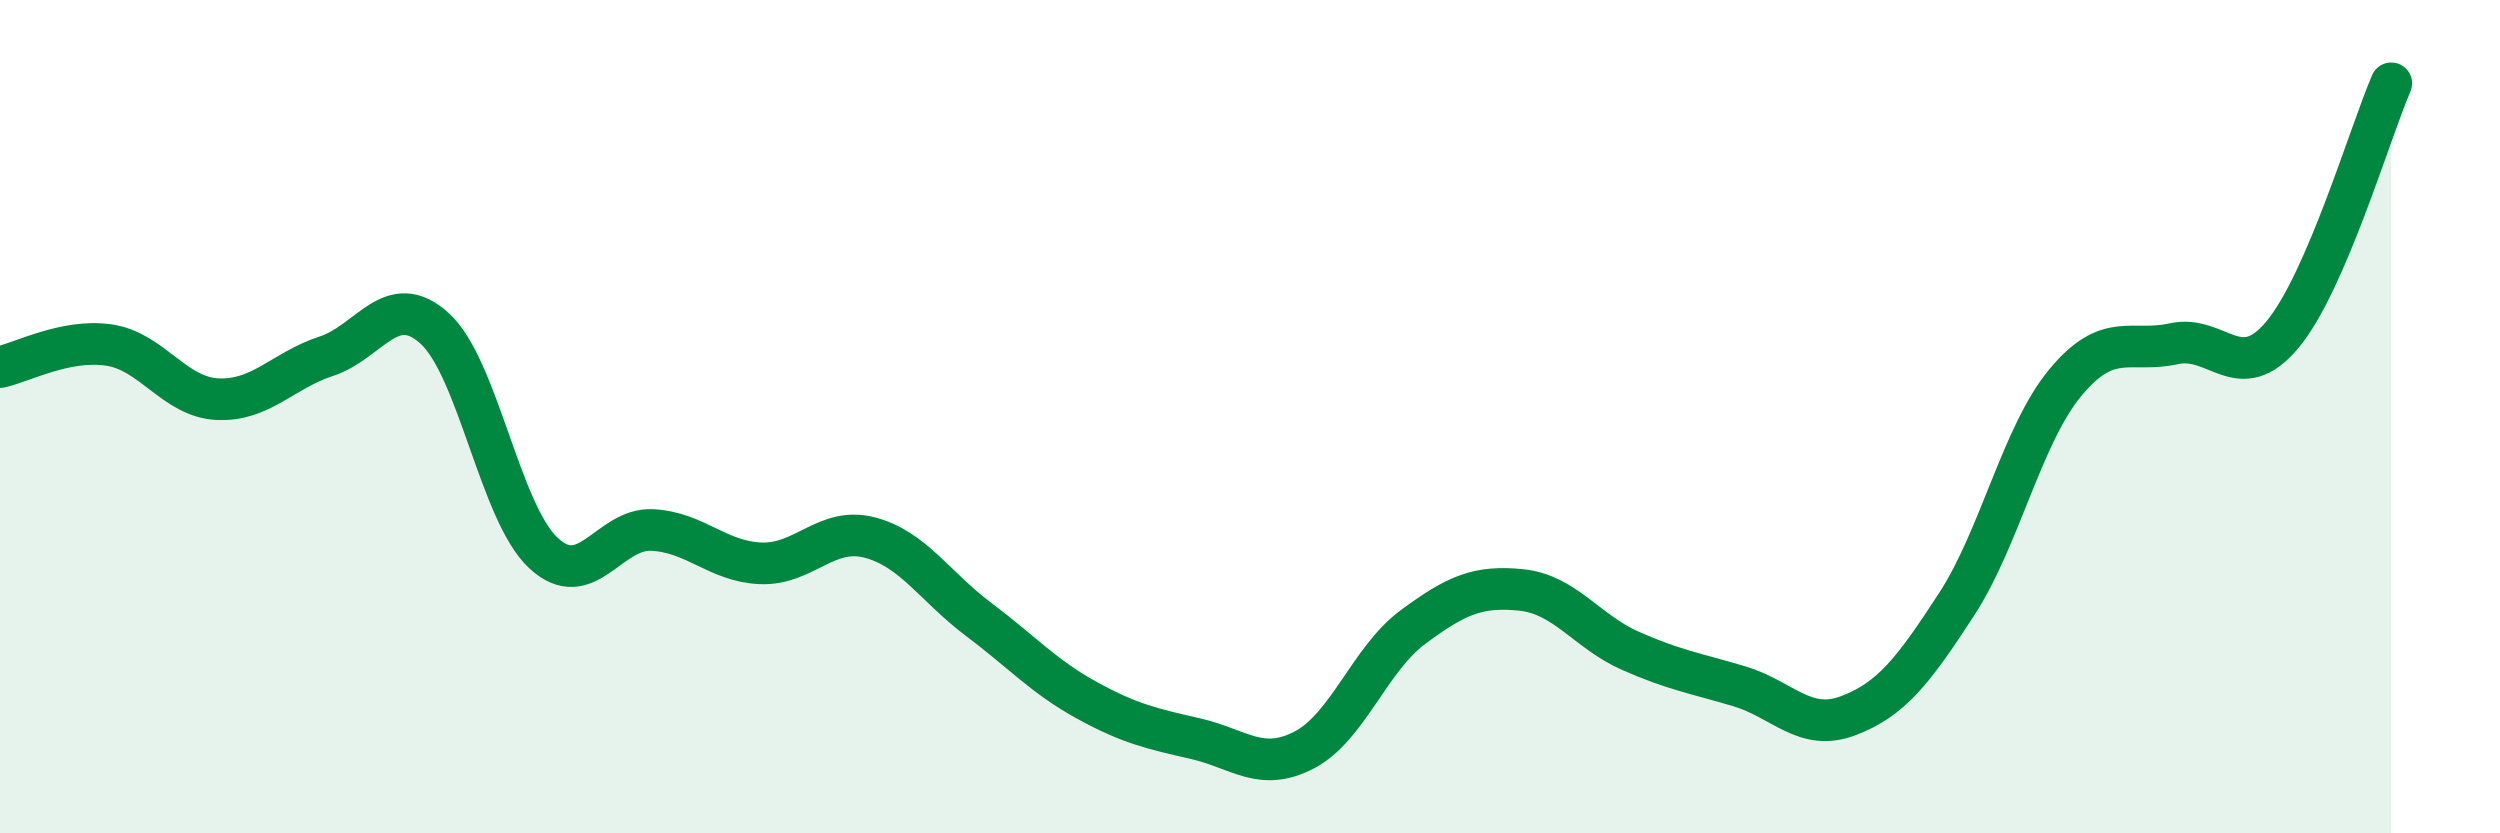 
    <svg width="60" height="20" viewBox="0 0 60 20" xmlns="http://www.w3.org/2000/svg">
      <path
        d="M 0,8.81 C 0.52,8.7 1.57,8.13 2.61,8.28 C 3.65,8.43 4.18,9.53 5.22,9.58 C 6.26,9.63 6.79,8.89 7.83,8.55 C 8.87,8.21 9.39,6.94 10.43,7.88 C 11.47,8.82 12,12.3 13.04,13.27 C 14.08,14.24 14.61,12.67 15.65,12.72 C 16.69,12.77 17.22,13.48 18.26,13.52 C 19.3,13.56 19.83,12.63 20.87,12.9 C 21.91,13.17 22.44,14.08 23.48,14.86 C 24.52,15.64 25.05,16.24 26.09,16.81 C 27.13,17.38 27.66,17.49 28.7,17.73 C 29.74,17.97 30.26,18.54 31.3,18 C 32.34,17.46 32.87,15.82 33.91,15.05 C 34.95,14.28 35.48,14.05 36.52,14.16 C 37.56,14.27 38.09,15.16 39.13,15.62 C 40.17,16.08 40.7,16.16 41.74,16.47 C 42.78,16.78 43.31,17.57 44.35,17.18 C 45.39,16.79 45.92,16.1 46.96,14.5 C 48,12.9 48.53,10.43 49.57,9.18 C 50.61,7.93 51.13,8.48 52.17,8.25 C 53.21,8.02 53.74,9.28 54.78,8.03 C 55.82,6.78 56.87,3.21 57.39,2L57.39 20L0 20Z"
        fill="#008740"
        opacity="0.1"
        stroke-linecap="round"
        stroke-linejoin="round"
      />
      <path
        d="M 0,8.81 C 0.52,8.7 1.57,8.13 2.61,8.28 C 3.65,8.43 4.18,9.53 5.22,9.58 C 6.26,9.63 6.79,8.89 7.83,8.55 C 8.87,8.21 9.39,6.94 10.43,7.88 C 11.47,8.82 12,12.3 13.04,13.27 C 14.08,14.24 14.61,12.67 15.65,12.72 C 16.69,12.77 17.22,13.48 18.26,13.52 C 19.3,13.56 19.83,12.63 20.87,12.9 C 21.91,13.17 22.44,14.08 23.48,14.86 C 24.52,15.64 25.05,16.24 26.09,16.81 C 27.13,17.38 27.66,17.49 28.7,17.73 C 29.74,17.97 30.26,18.54 31.3,18 C 32.34,17.46 32.87,15.82 33.91,15.05 C 34.95,14.28 35.48,14.05 36.52,14.16 C 37.56,14.27 38.09,15.16 39.13,15.62 C 40.17,16.08 40.7,16.16 41.74,16.47 C 42.78,16.78 43.31,17.57 44.35,17.18 C 45.39,16.79 45.92,16.1 46.96,14.5 C 48,12.9 48.53,10.43 49.57,9.18 C 50.61,7.93 51.13,8.48 52.17,8.25 C 53.21,8.02 53.74,9.28 54.78,8.03 C 55.82,6.78 56.87,3.21 57.39,2"
        stroke="#008740"
        stroke-width="1"
        fill="none"
        stroke-linecap="round"
        stroke-linejoin="round"
      />
    </svg>
  